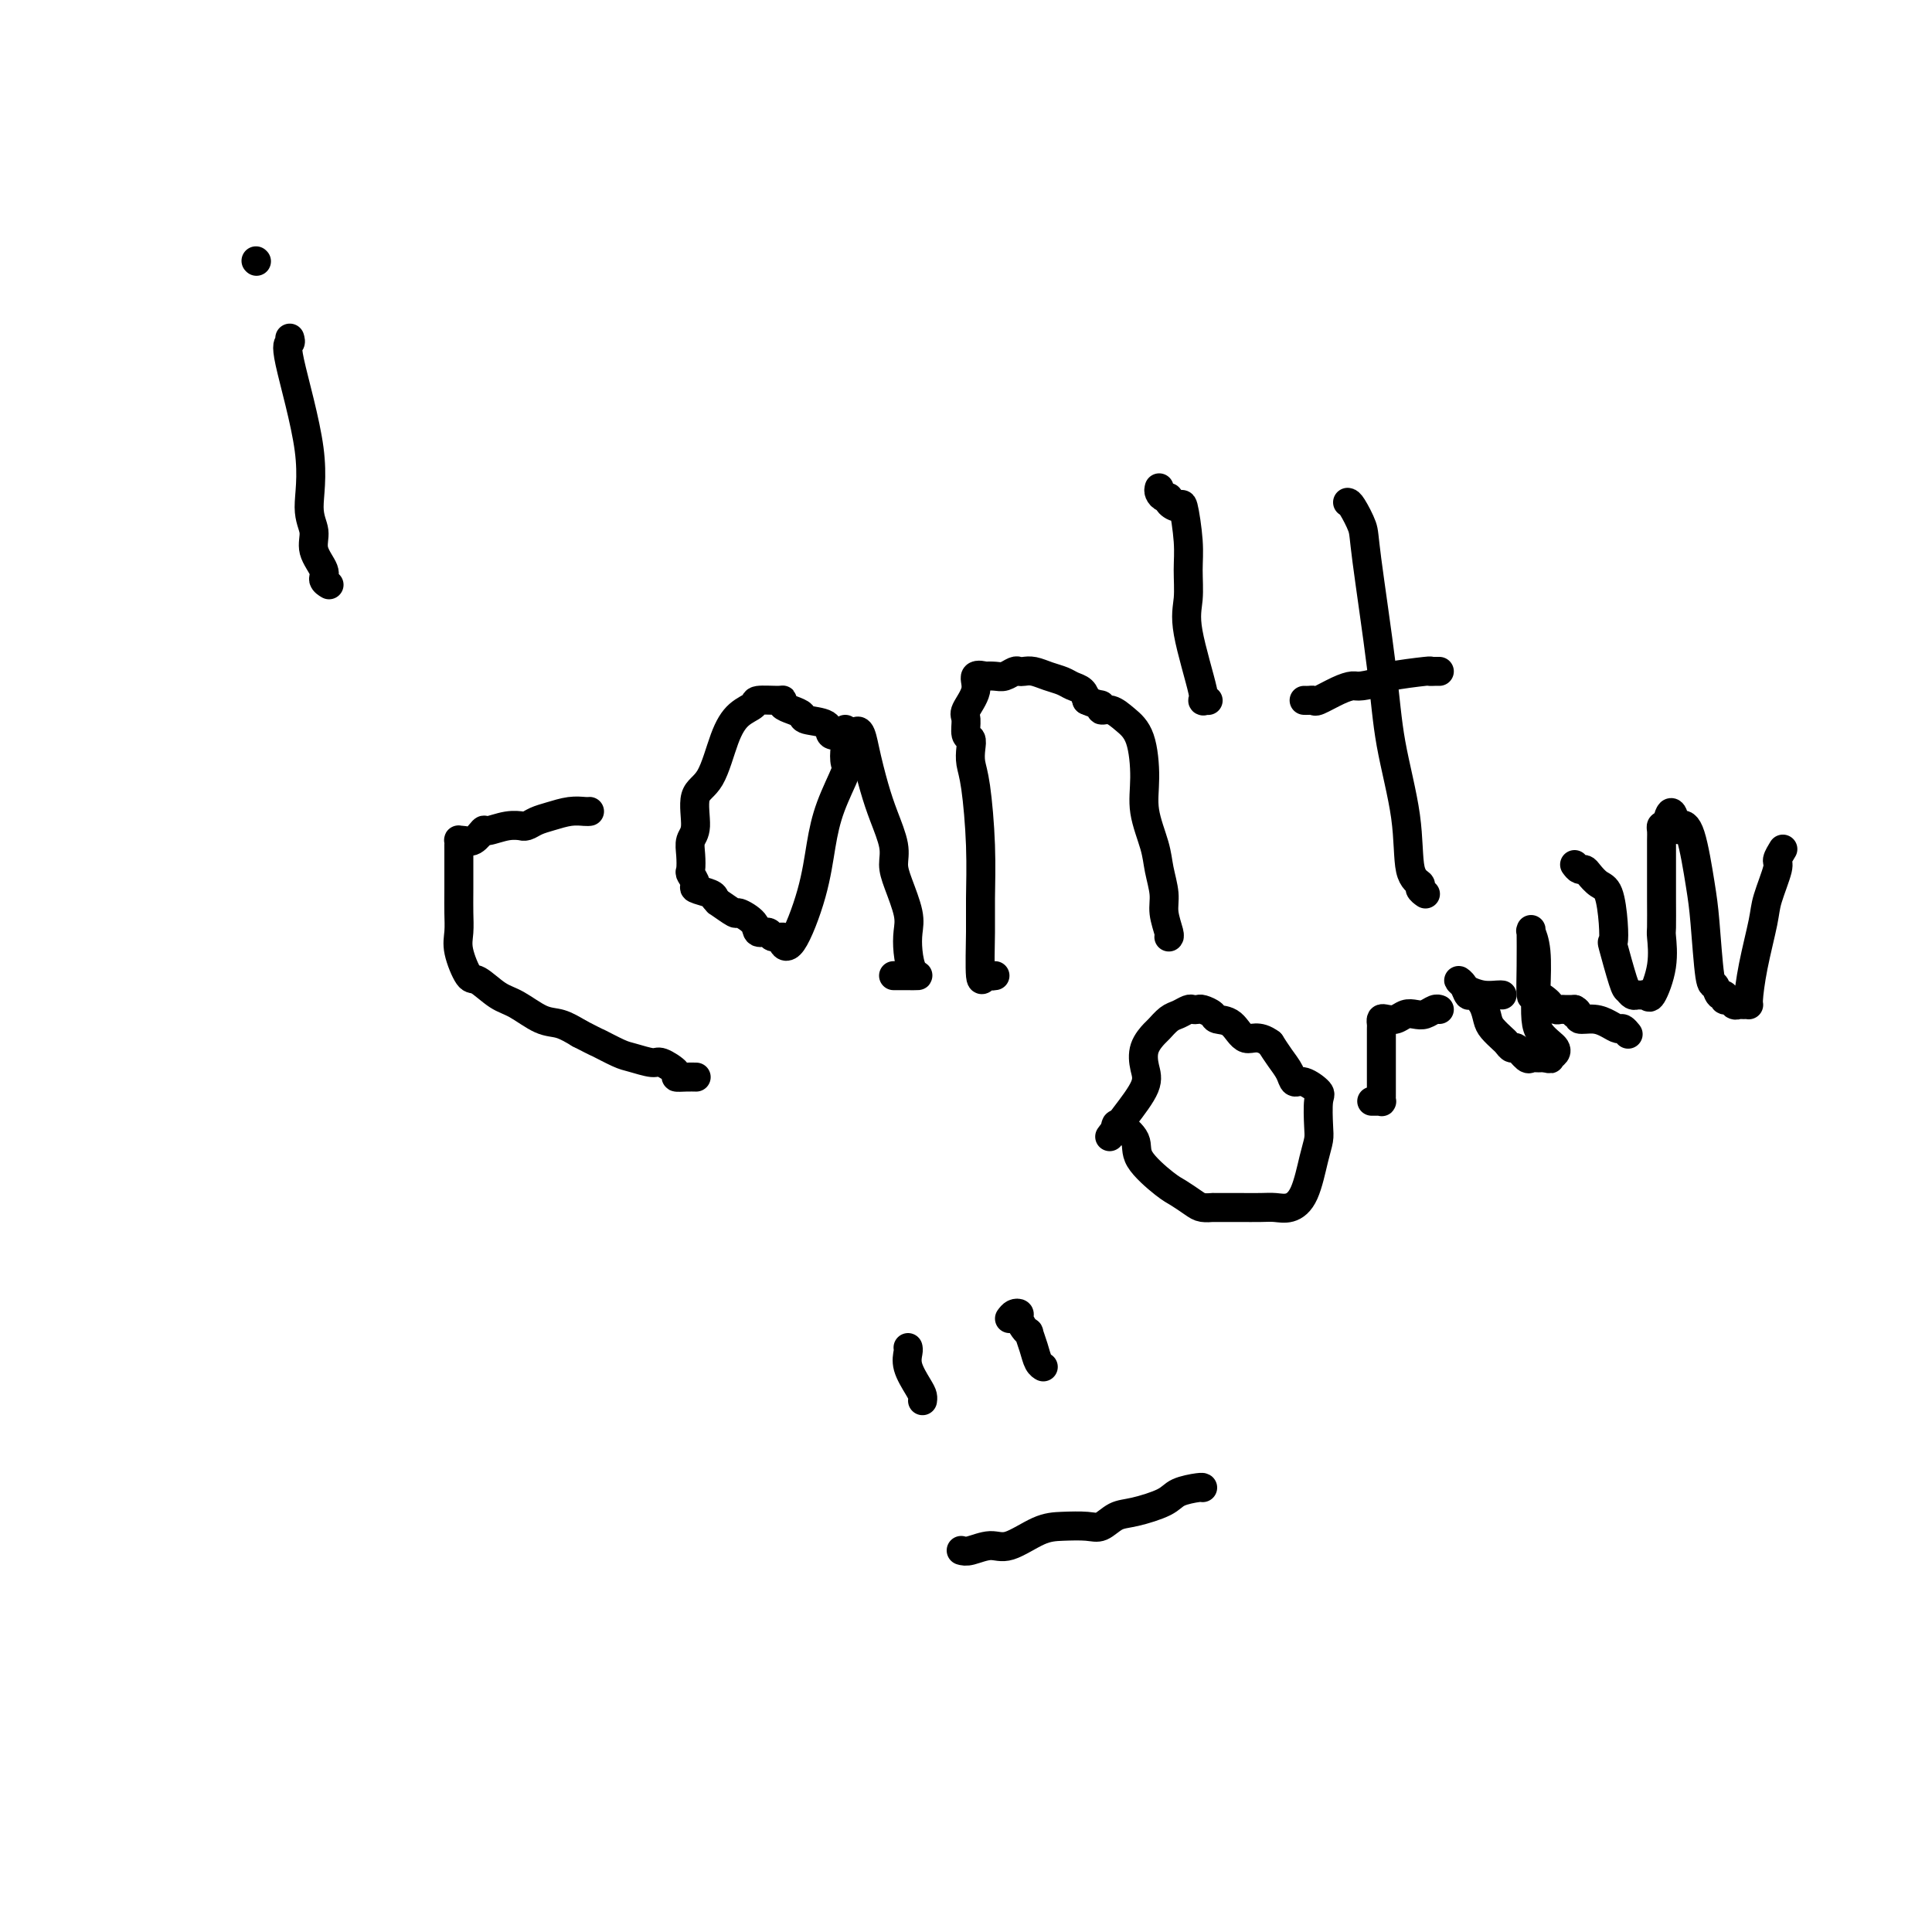 <svg viewBox='0 0 400 400' version='1.1' xmlns='http://www.w3.org/2000/svg' xmlns:xlink='http://www.w3.org/1999/xlink'><g fill='none' stroke='#000000' stroke-width='6' stroke-linecap='round' stroke-linejoin='round'><path d='M60,70c0.124,0.427 0.248,0.855 0,1c-0.248,0.145 -0.867,0.008 0,4c0.867,3.992 3.221,12.112 4,18c0.779,5.888 -0.017,9.542 0,12c0.017,2.458 0.845,3.720 1,5c0.155,1.280 -0.365,2.578 0,4c0.365,1.422 1.613,2.969 2,4c0.387,1.031 -0.088,1.547 0,2c0.088,0.453 0.739,0.844 1,1c0.261,0.156 0.130,0.078 0,0'/><path d='M53,54c0.000,0.000 0.100,0.100 0.1,0.1'/><path d='M122,168c0.049,-0.007 0.098,-0.013 0,0c-0.098,0.013 -0.344,0.046 -1,0c-0.656,-0.046 -1.721,-0.170 -3,0c-1.279,0.170 -2.771,0.634 -4,1c-1.229,0.366 -2.193,0.633 -3,1c-0.807,0.367 -1.456,0.835 -2,1c-0.544,0.165 -0.981,0.028 -1,0c-0.019,-0.028 0.381,0.053 0,0c-0.381,-0.053 -1.545,-0.238 -3,0c-1.455,0.238 -3.203,0.901 -4,1c-0.797,0.099 -0.644,-0.367 -1,0c-0.356,0.367 -1.220,1.567 -2,2c-0.780,0.433 -1.477,0.099 -2,0c-0.523,-0.099 -0.872,0.038 -1,0c-0.128,-0.038 -0.034,-0.251 0,0c0.034,0.251 0.010,0.966 0,1c-0.010,0.034 -0.004,-0.611 0,1c0.004,1.611 0.008,5.480 0,8c-0.008,2.520 -0.026,3.692 0,5c0.026,1.308 0.096,2.753 0,4c-0.096,1.247 -0.358,2.297 0,4c0.358,1.703 1.337,4.061 2,5c0.663,0.939 1.009,0.460 2,1c0.991,0.540 2.627,2.098 4,3c1.373,0.902 2.481,1.149 4,2c1.519,0.851 3.447,2.306 5,3c1.553,0.694 2.729,0.627 4,1c1.271,0.373 2.635,1.187 4,2'/><path d='M120,214c4.254,2.199 3.389,1.698 4,2c0.611,0.302 2.697,1.408 4,2c1.303,0.592 1.822,0.670 3,1c1.178,0.330 3.015,0.911 4,1c0.985,0.089 1.119,-0.316 2,0c0.881,0.316 2.509,1.353 3,2c0.491,0.647 -0.156,0.906 0,1c0.156,0.094 1.114,0.025 2,0c0.886,-0.025 1.700,-0.007 2,0c0.300,0.007 0.086,0.002 0,0c-0.086,-0.002 -0.043,-0.001 0,0'/><path d='M175,151c-0.195,0.368 -0.391,0.737 -1,1c-0.609,0.263 -1.633,0.421 -2,0c-0.367,-0.421 -0.078,-1.422 -1,-2c-0.922,-0.578 -3.056,-0.733 -4,-1c-0.944,-0.267 -0.698,-0.646 -1,-1c-0.302,-0.354 -1.153,-0.684 -2,-1c-0.847,-0.316 -1.689,-0.618 -2,-1c-0.311,-0.382 -0.092,-0.844 0,-1c0.092,-0.156 0.058,-0.006 -1,0c-1.058,0.006 -3.139,-0.132 -4,0c-0.861,0.132 -0.501,0.535 -1,1c-0.499,0.465 -1.856,0.992 -3,2c-1.144,1.008 -2.076,2.496 -3,5c-0.924,2.504 -1.841,6.024 -3,8c-1.159,1.976 -2.559,2.407 -3,4c-0.441,1.593 0.077,4.348 0,6c-0.077,1.652 -0.748,2.201 -1,3c-0.252,0.799 -0.084,1.849 0,3c0.084,1.151 0.086,2.402 0,3c-0.086,0.598 -0.258,0.541 0,1c0.258,0.459 0.945,1.432 1,2c0.055,0.568 -0.524,0.730 0,1c0.524,0.270 2.150,0.649 3,1c0.850,0.351 0.925,0.676 1,1'/><path d='M148,186c0.822,1.027 0.376,0.595 1,1c0.624,0.405 2.318,1.649 3,2c0.682,0.351 0.352,-0.189 1,0c0.648,0.189 2.272,1.108 3,2c0.728,0.892 0.558,1.757 1,2c0.442,0.243 1.495,-0.137 2,0c0.505,0.137 0.460,0.792 1,1c0.540,0.208 1.664,-0.031 2,0c0.336,0.031 -0.116,0.332 0,1c0.116,0.668 0.799,1.702 2,0c1.201,-1.702 2.921,-6.142 4,-10c1.079,-3.858 1.518,-7.135 2,-10c0.482,-2.865 1.008,-5.317 2,-8c0.992,-2.683 2.452,-5.595 3,-7c0.548,-1.405 0.186,-1.301 0,-2c-0.186,-0.699 -0.196,-2.200 0,-3c0.196,-0.800 0.598,-0.900 1,-1'/><path d='M176,154c1.819,-4.979 2.368,-1.928 3,1c0.632,2.928 1.348,5.733 2,8c0.652,2.267 1.240,3.996 2,6c0.760,2.004 1.692,4.282 2,6c0.308,1.718 -0.009,2.874 0,4c0.009,1.126 0.344,2.221 1,4c0.656,1.779 1.632,4.242 2,6c0.368,1.758 0.129,2.811 0,4c-0.129,1.189 -0.148,2.515 0,4c0.148,1.485 0.464,3.130 1,4c0.536,0.870 1.292,0.965 1,1c-0.292,0.035 -1.634,0.009 -2,0c-0.366,-0.009 0.242,-0.003 0,0c-0.242,0.003 -1.334,0.001 -2,0c-0.666,-0.001 -0.904,-0.000 -1,0c-0.096,0.000 -0.048,0.000 0,0'/><path d='M206,202c-0.340,0.063 -0.680,0.125 -1,0c-0.320,-0.125 -0.621,-0.439 -1,0c-0.379,0.439 -0.836,1.629 -1,0c-0.164,-1.629 -0.033,-6.077 0,-9c0.033,-2.923 -0.030,-4.319 0,-7c0.030,-2.681 0.153,-6.645 0,-11c-0.153,-4.355 -0.581,-9.101 -1,-12c-0.419,-2.899 -0.830,-3.950 -1,-5c-0.170,-1.050 -0.100,-2.100 0,-3c0.100,-0.900 0.231,-1.651 0,-2c-0.231,-0.349 -0.824,-0.297 -1,-1c-0.176,-0.703 0.066,-2.160 0,-3c-0.066,-0.840 -0.440,-1.062 0,-2c0.440,-0.938 1.693,-2.591 2,-4c0.307,-1.409 -0.332,-2.573 0,-3c0.332,-0.427 1.637,-0.118 2,0c0.363,0.118 -0.215,0.046 0,0c0.215,-0.046 1.223,-0.065 2,0c0.777,0.065 1.324,0.213 2,0c0.676,-0.213 1.482,-0.786 2,-1c0.518,-0.214 0.747,-0.068 1,0c0.253,0.068 0.529,0.060 1,0c0.471,-0.060 1.138,-0.172 2,0c0.862,0.172 1.919,0.626 3,1c1.081,0.374 2.187,0.667 3,1c0.813,0.333 1.334,0.705 2,1c0.666,0.295 1.476,0.513 2,1c0.524,0.487 0.762,1.244 1,2'/><path d='M225,145c2.404,1.088 2.913,0.808 3,1c0.087,0.192 -0.249,0.857 0,1c0.249,0.143 1.084,-0.236 2,0c0.916,0.236 1.912,1.087 3,2c1.088,0.913 2.266,1.888 3,4c0.734,2.112 1.024,5.363 1,8c-0.024,2.637 -0.361,4.662 0,7c0.361,2.338 1.421,4.991 2,7c0.579,2.009 0.677,3.376 1,5c0.323,1.624 0.871,3.507 1,5c0.129,1.493 -0.161,2.596 0,4c0.161,1.404 0.774,3.109 1,4c0.226,0.891 0.065,0.969 0,1c-0.065,0.031 -0.032,0.016 0,0'/><path d='M240,101c-0.079,0.304 -0.158,0.609 0,1c0.158,0.391 0.553,0.870 1,1c0.447,0.130 0.947,-0.087 1,0c0.053,0.087 -0.340,0.478 0,1c0.340,0.522 1.412,1.174 2,1c0.588,-0.174 0.690,-1.174 1,0c0.310,1.174 0.827,4.522 1,7c0.173,2.478 0.003,4.086 0,6c-0.003,1.914 0.161,4.135 0,6c-0.161,1.865 -0.645,3.376 0,7c0.645,3.624 2.420,9.363 3,12c0.580,2.637 -0.036,2.171 0,2c0.036,-0.171 0.725,-0.049 1,0c0.275,0.049 0.138,0.024 0,0'/><path d='M279,104c0.205,0.031 0.410,0.062 1,1c0.590,0.938 1.567,2.784 2,4c0.433,1.216 0.324,1.803 1,7c0.676,5.197 2.136,15.003 3,22c0.864,6.997 1.130,11.184 2,16c0.870,4.816 2.342,10.261 3,15c0.658,4.739 0.502,8.773 1,11c0.498,2.227 1.649,2.649 2,3c0.351,0.351 -0.098,0.633 0,1c0.098,0.367 0.742,0.819 1,1c0.258,0.181 0.129,0.090 0,0'/><path d='M298,139c-0.285,-0.007 -0.570,-0.013 -1,0c-0.430,0.013 -1.004,0.046 -1,0c0.004,-0.046 0.588,-0.170 -1,0c-1.588,0.170 -5.347,0.636 -7,1c-1.653,0.364 -1.200,0.627 -2,1c-0.800,0.373 -2.855,0.856 -4,1c-1.145,0.144 -1.381,-0.053 -2,0c-0.619,0.053 -1.619,0.354 -3,1c-1.381,0.646 -3.141,1.637 -4,2c-0.859,0.363 -0.818,0.097 -1,0c-0.182,-0.097 -0.587,-0.026 -1,0c-0.413,0.026 -0.832,0.007 -1,0c-0.168,-0.007 -0.084,-0.004 0,0'/><path d='M188,279c0.053,0.190 0.105,0.380 0,1c-0.105,0.620 -0.368,1.669 0,3c0.368,1.331 1.367,2.944 2,4c0.633,1.056 0.901,1.553 1,2c0.099,0.447 0.028,0.842 0,1c-0.028,0.158 -0.014,0.079 0,0'/><path d='M209,273c0.304,-0.406 0.607,-0.812 1,-1c0.393,-0.188 0.875,-0.158 1,0c0.125,0.158 -0.107,0.443 0,1c0.107,0.557 0.553,1.385 1,2c0.447,0.615 0.894,1.016 1,1c0.106,-0.016 -0.129,-0.449 0,0c0.129,0.449 0.622,1.780 1,3c0.378,1.220 0.640,2.328 1,3c0.360,0.672 0.817,0.906 1,1c0.183,0.094 0.091,0.047 0,0'/><path d='M231,233c0.078,-0.256 0.155,-0.511 1,0c0.845,0.511 2.457,1.790 3,3c0.543,1.210 0.018,2.352 1,4c0.982,1.648 3.472,3.800 5,5c1.528,1.200 2.094,1.446 3,2c0.906,0.554 2.153,1.416 3,2c0.847,0.584 1.295,0.888 2,1c0.705,0.112 1.667,0.030 2,0c0.333,-0.030 0.035,-0.008 0,0c-0.035,0.008 0.192,0.002 1,0c0.808,-0.002 2.197,0.001 3,0c0.803,-0.001 1.020,-0.005 2,0c0.980,0.005 2.724,0.021 4,0c1.276,-0.021 2.083,-0.078 3,0c0.917,0.078 1.945,0.291 3,0c1.055,-0.291 2.138,-1.086 3,-3c0.862,-1.914 1.501,-4.945 2,-7c0.499,-2.055 0.856,-3.133 1,-4c0.144,-0.867 0.074,-1.523 0,-3c-0.074,-1.477 -0.151,-3.774 0,-5c0.151,-1.226 0.532,-1.381 0,-2c-0.532,-0.619 -1.977,-1.702 -3,-2c-1.023,-0.298 -1.625,0.188 -2,0c-0.375,-0.188 -0.524,-1.051 -1,-2c-0.476,-0.949 -1.279,-1.986 -2,-3c-0.721,-1.014 -1.361,-2.007 -2,-3'/><path d='M263,216c-2.544,-1.914 -3.904,-0.699 -5,-1c-1.096,-0.301 -1.929,-2.119 -3,-3c-1.071,-0.881 -2.381,-0.824 -3,-1c-0.619,-0.176 -0.546,-0.584 -1,-1c-0.454,-0.416 -1.434,-0.840 -2,-1c-0.566,-0.160 -0.718,-0.055 -1,0c-0.282,0.055 -0.696,0.060 -1,0c-0.304,-0.060 -0.500,-0.186 -1,0c-0.500,0.186 -1.304,0.685 -2,1c-0.696,0.315 -1.284,0.447 -2,1c-0.716,0.553 -1.562,1.528 -2,2c-0.438,0.472 -0.469,0.443 -1,1c-0.531,0.557 -1.561,1.702 -2,3c-0.439,1.298 -0.286,2.751 0,4c0.286,1.249 0.706,2.293 0,4c-0.706,1.707 -2.536,4.075 -4,6c-1.464,1.925 -2.561,3.407 -3,4c-0.439,0.593 -0.219,0.296 0,0'/><path d='M284,228c0.309,0.008 0.619,0.015 1,0c0.381,-0.015 0.834,-0.054 1,0c0.166,0.054 0.044,0.201 0,0c-0.044,-0.201 -0.012,-0.751 0,-1c0.012,-0.249 0.003,-0.198 0,-1c-0.003,-0.802 -0.001,-2.456 0,-3c0.001,-0.544 0.000,0.023 0,-1c-0.000,-1.023 -0.001,-3.637 0,-5c0.001,-1.363 0.002,-1.476 0,-2c-0.002,-0.524 -0.009,-1.460 0,-2c0.009,-0.540 0.033,-0.684 0,-1c-0.033,-0.316 -0.122,-0.803 0,-1c0.122,-0.197 0.455,-0.104 1,0c0.545,0.104 1.301,0.220 2,0c0.699,-0.220 1.340,-0.777 2,-1c0.660,-0.223 1.340,-0.112 2,0c0.660,0.112 1.301,0.226 2,0c0.699,-0.226 1.458,-0.792 2,-1c0.542,-0.208 0.869,-0.060 1,0c0.131,0.060 0.065,0.030 0,0'/><path d='M311,206c-0.168,-0.025 -0.337,-0.049 -1,0c-0.663,0.049 -1.821,0.173 -3,0c-1.179,-0.173 -2.379,-0.641 -3,-1c-0.621,-0.359 -0.662,-0.609 -1,-1c-0.338,-0.391 -0.974,-0.923 -1,-1c-0.026,-0.077 0.556,0.301 1,1c0.444,0.699 0.748,1.720 1,2c0.252,0.280 0.453,-0.181 1,0c0.547,0.181 1.442,1.004 2,2c0.558,0.996 0.780,2.166 1,3c0.220,0.834 0.439,1.332 1,2c0.561,0.668 1.463,1.507 2,2c0.537,0.493 0.707,0.640 1,1c0.293,0.360 0.708,0.934 1,1c0.292,0.066 0.459,-0.375 1,0c0.541,0.375 1.454,1.564 2,2c0.546,0.436 0.724,0.117 1,0c0.276,-0.117 0.651,-0.031 1,0c0.349,0.031 0.671,0.009 1,0c0.329,-0.009 0.664,-0.004 1,0'/><path d='M320,219c1.251,0.356 0.879,0.248 1,0c0.121,-0.248 0.736,-0.634 1,-1c0.264,-0.366 0.175,-0.713 0,-1c-0.175,-0.287 -0.438,-0.516 -1,-1c-0.562,-0.484 -1.422,-1.223 -2,-2c-0.578,-0.777 -0.873,-1.592 -1,-3c-0.127,-1.408 -0.087,-3.409 0,-6c0.087,-2.591 0.219,-5.771 0,-8c-0.219,-2.229 -0.791,-3.505 -1,-4c-0.209,-0.495 -0.057,-0.208 0,0c0.057,0.208 0.017,0.338 0,0c-0.017,-0.338 -0.012,-1.145 0,0c0.012,1.145 0.031,4.243 0,7c-0.031,2.757 -0.110,5.173 0,6c0.110,0.827 0.411,0.064 1,0c0.589,-0.064 1.466,0.571 2,1c0.534,0.429 0.723,0.651 1,1c0.277,0.349 0.641,0.826 1,1c0.359,0.174 0.712,0.047 1,0c0.288,-0.047 0.511,-0.013 1,0c0.489,0.013 1.245,0.007 2,0'/><path d='M326,209c1.321,0.708 0.125,0.977 0,1c-0.125,0.023 0.821,-0.200 1,0c0.179,0.200 -0.408,0.823 0,1c0.408,0.177 1.812,-0.093 3,0c1.188,0.093 2.161,0.547 3,1c0.839,0.453 1.544,0.905 2,1c0.456,0.095 0.661,-0.167 1,0c0.339,0.167 0.811,0.762 1,1c0.189,0.238 0.094,0.119 0,0'/><path d='M326,179c0.327,0.438 0.655,0.876 1,1c0.345,0.124 0.709,-0.068 1,0c0.291,0.068 0.509,0.394 1,1c0.491,0.606 1.254,1.490 2,2c0.746,0.510 1.475,0.645 2,2c0.525,1.355 0.848,3.931 1,6c0.152,2.069 0.135,3.630 0,4c-0.135,0.370 -0.387,-0.451 0,1c0.387,1.451 1.413,5.174 2,7c0.587,1.826 0.735,1.756 1,2c0.265,0.244 0.647,0.802 1,1c0.353,0.198 0.676,0.036 1,0c0.324,-0.036 0.647,0.053 1,0c0.353,-0.053 0.736,-0.248 1,0c0.264,0.248 0.411,0.939 1,0c0.589,-0.939 1.622,-3.508 2,-6c0.378,-2.492 0.101,-4.907 0,-6c-0.101,-1.093 -0.027,-0.863 0,-2c0.027,-1.137 0.007,-3.642 0,-6c-0.007,-2.358 -0.003,-4.569 0,-6c0.003,-1.431 0.003,-2.082 0,-3c-0.003,-0.918 -0.011,-2.102 0,-3c0.011,-0.898 0.041,-1.511 0,-2c-0.041,-0.489 -0.155,-0.854 0,-1c0.155,-0.146 0.577,-0.073 1,0'/><path d='M345,171c1.036,-5.420 1.625,-1.468 2,0c0.375,1.468 0.534,0.454 1,0c0.466,-0.454 1.238,-0.348 2,2c0.762,2.348 1.513,6.938 2,10c0.487,3.062 0.709,4.595 1,8c0.291,3.405 0.652,8.682 1,11c0.348,2.318 0.685,1.678 1,2c0.315,0.322 0.609,1.607 1,2c0.391,0.393 0.878,-0.105 1,0c0.122,0.105 -0.122,0.813 0,1c0.122,0.187 0.611,-0.146 1,0c0.389,0.146 0.678,0.772 1,1c0.322,0.228 0.677,0.057 1,0c0.323,-0.057 0.616,0.000 1,0c0.384,-0.000 0.861,-0.058 1,0c0.139,0.058 -0.060,0.233 0,-1c0.060,-1.233 0.379,-3.873 1,-7c0.621,-3.127 1.543,-6.740 2,-9c0.457,-2.260 0.448,-3.166 1,-5c0.552,-1.834 1.663,-4.595 2,-6c0.337,-1.405 -0.102,-1.455 0,-2c0.102,-0.545 0.743,-1.584 1,-2c0.257,-0.416 0.128,-0.208 0,0'/><path d='M199,321c0.473,0.136 0.946,0.271 2,0c1.054,-0.271 2.687,-0.949 4,-1c1.313,-0.051 2.304,0.524 4,0c1.696,-0.524 4.095,-2.147 6,-3c1.905,-0.853 3.315,-0.935 5,-1c1.685,-0.065 3.645,-0.114 5,0c1.355,0.114 2.104,0.392 3,0c0.896,-0.392 1.939,-1.454 3,-2c1.061,-0.546 2.141,-0.577 4,-1c1.859,-0.423 4.498,-1.238 6,-2c1.502,-0.762 1.866,-1.472 3,-2c1.134,-0.528 3.036,-0.873 4,-1c0.964,-0.127 0.990,-0.036 1,0c0.010,0.036 0.005,0.018 0,0'/></g>
</svg>